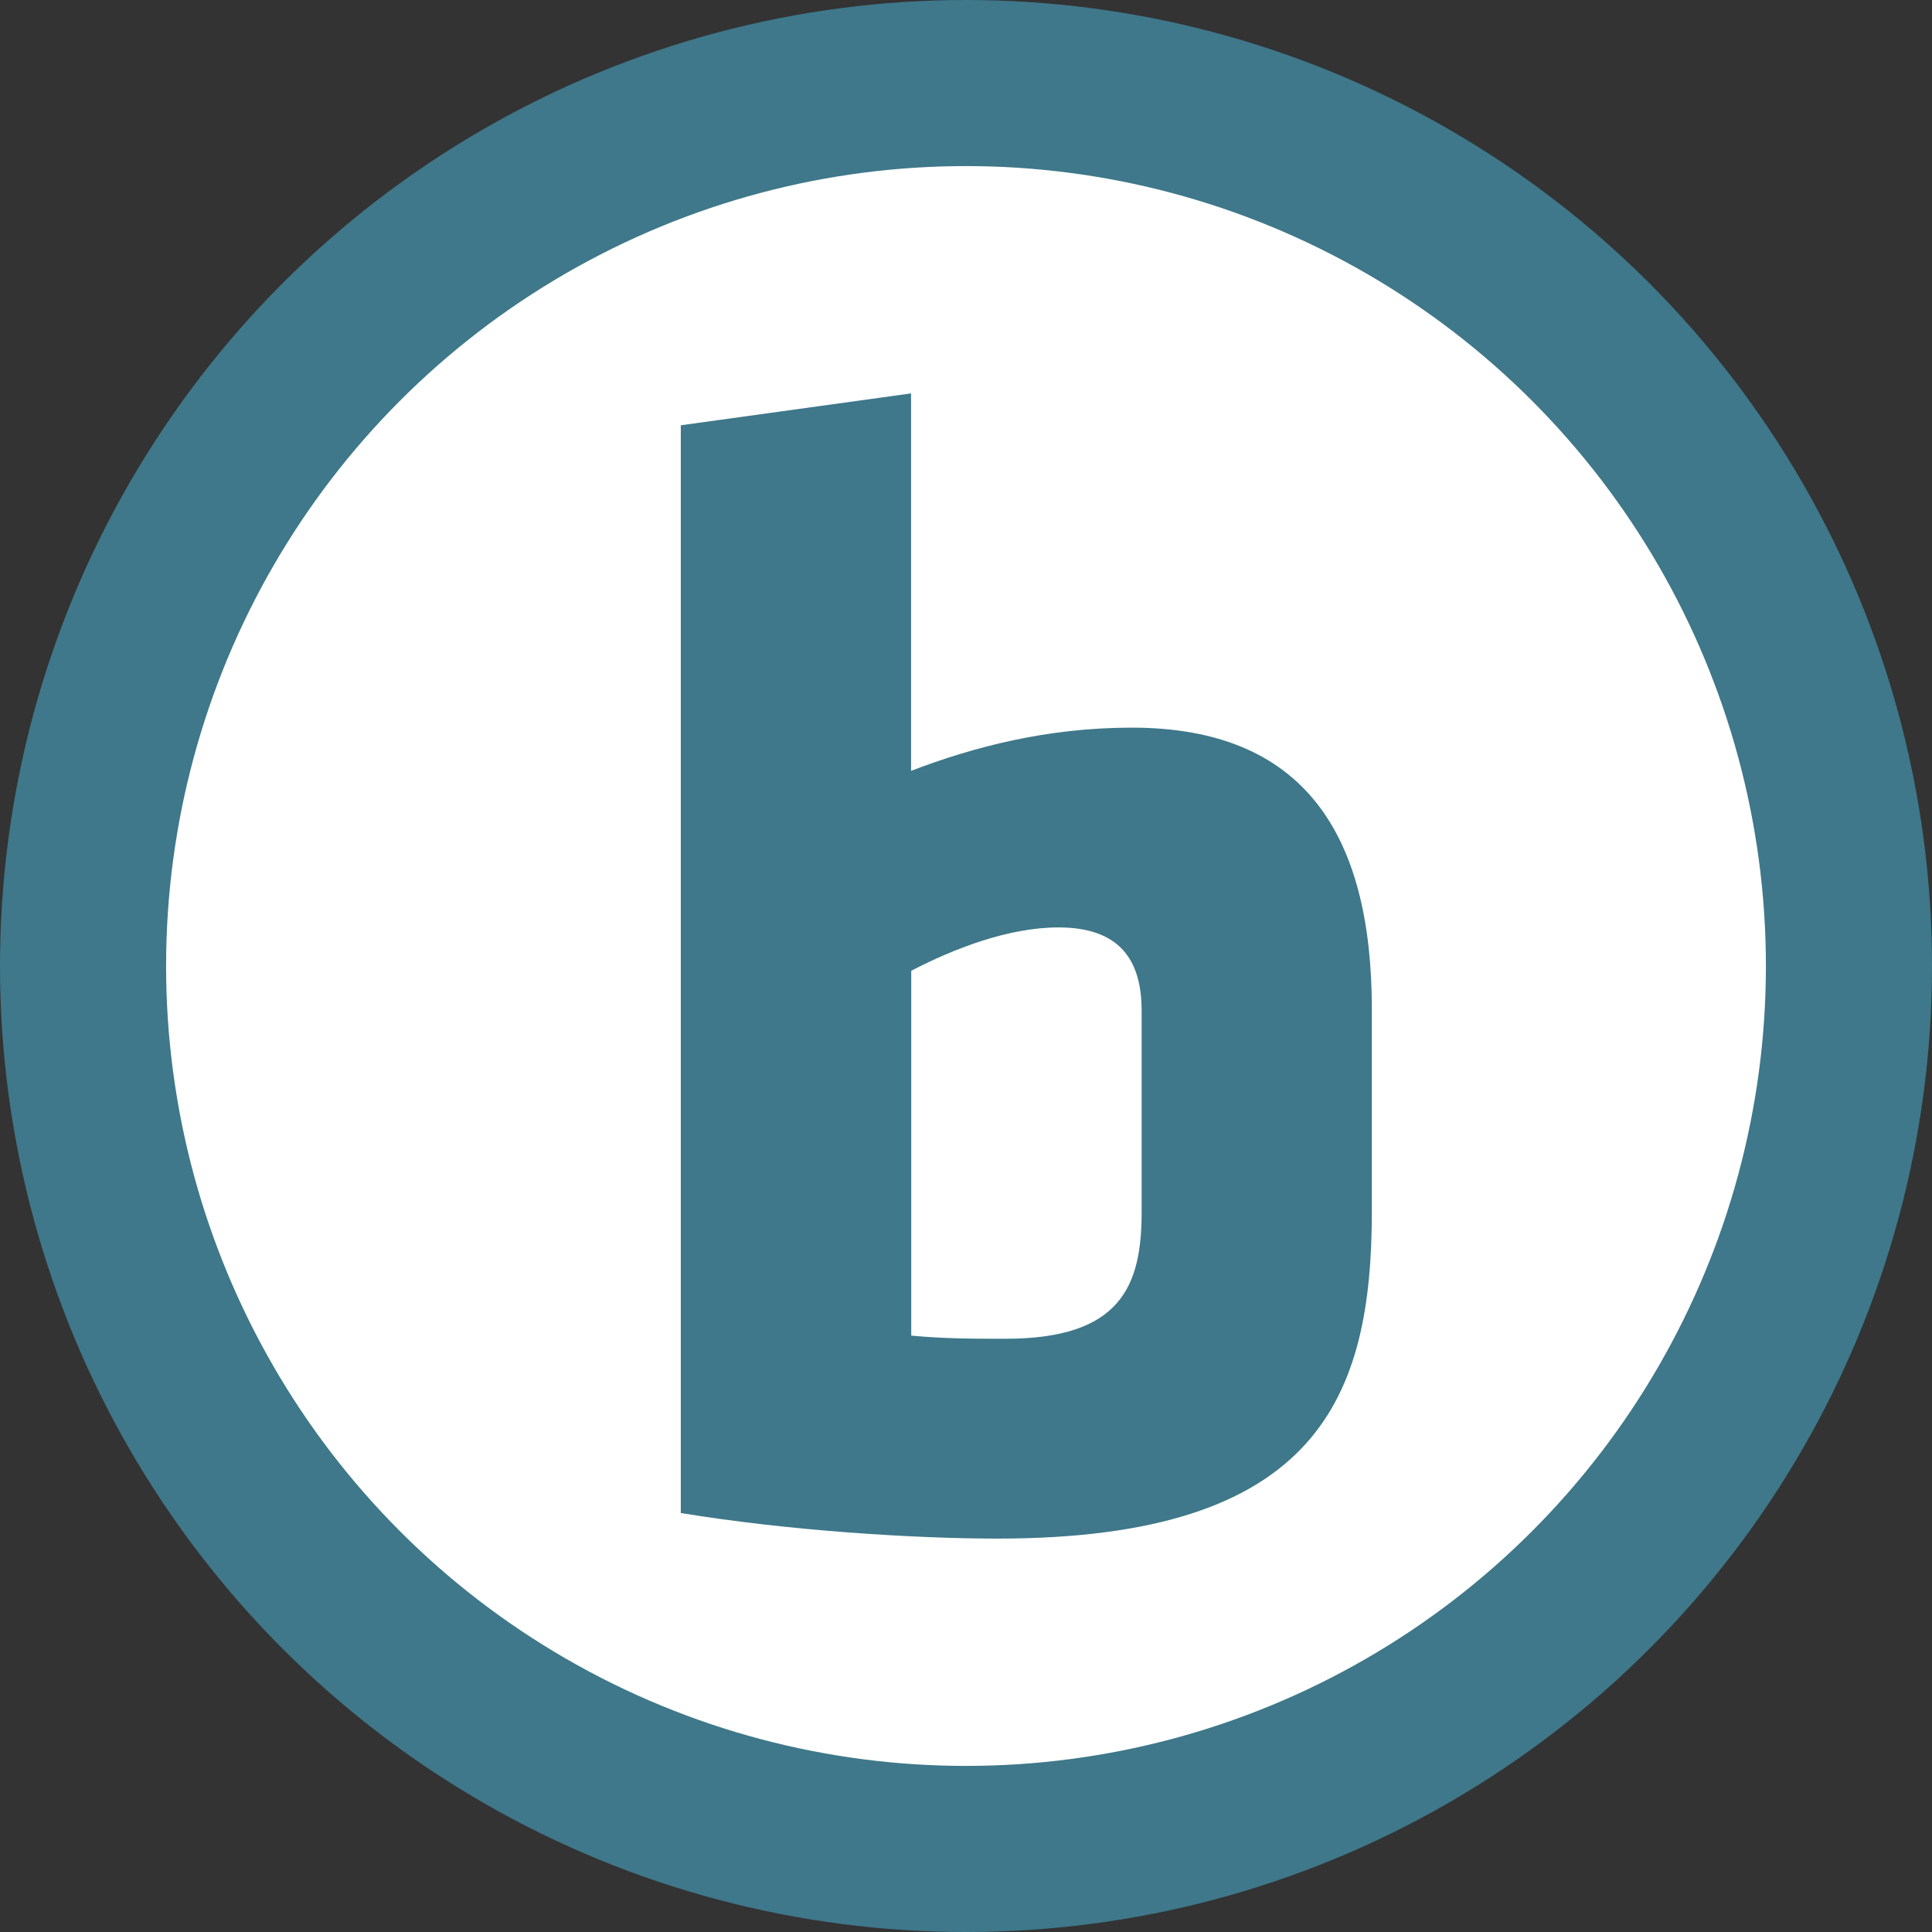 <?xml version="1.0" encoding="utf-8"?>
<!-- Generator: Adobe Illustrator 16.0.0, SVG Export Plug-In . SVG Version: 6.00 Build 0)  -->
<!DOCTYPE svg PUBLIC "-//W3C//DTD SVG 1.1//EN" "http://www.w3.org/Graphics/SVG/1.1/DTD/svg11.dtd">
<svg version="1.1" id="Layer_1" xmlns="http://www.w3.org/2000/svg" xmlns:xlink="http://www.w3.org/1999/xlink" x="0px" y="0px"
	 width="32px" height="32px" viewBox="0 0 32 32" enable-background="new 0 0 32 32" xml:space="preserve">
<rect x="0" y="0" width="32" height="32" fill="#333333" stroke="none"/>
<circle fill="#3E788A" cx="16" cy="16" r="16"/>
<circle fill="#FFFFFF" cx="16" cy="16" r="13.249"/>
<g>
	<path fill="#3E788A" d="M16.523,25.484c-1.379,0-3.474-0.131-5.247-0.424V7.044l3.814-0.528v6.252
		c1.033-0.396,2.252-0.716,3.656-0.716c2.86,0,3.976,1.775,3.976,4.665v3.338C22.723,23.128,21.85,25.484,16.523,25.484z
		 M15.093,22.122c0.556,0.052,1.033,0.052,1.563,0.052c1.908,0,2.253-0.874,2.253-2.094v-3.34c0-0.848-0.371-1.379-1.378-1.379
		c-0.822,0-1.723,0.347-2.438,0.718V22.122L15.093,22.122z"/>
</g>
</svg>
